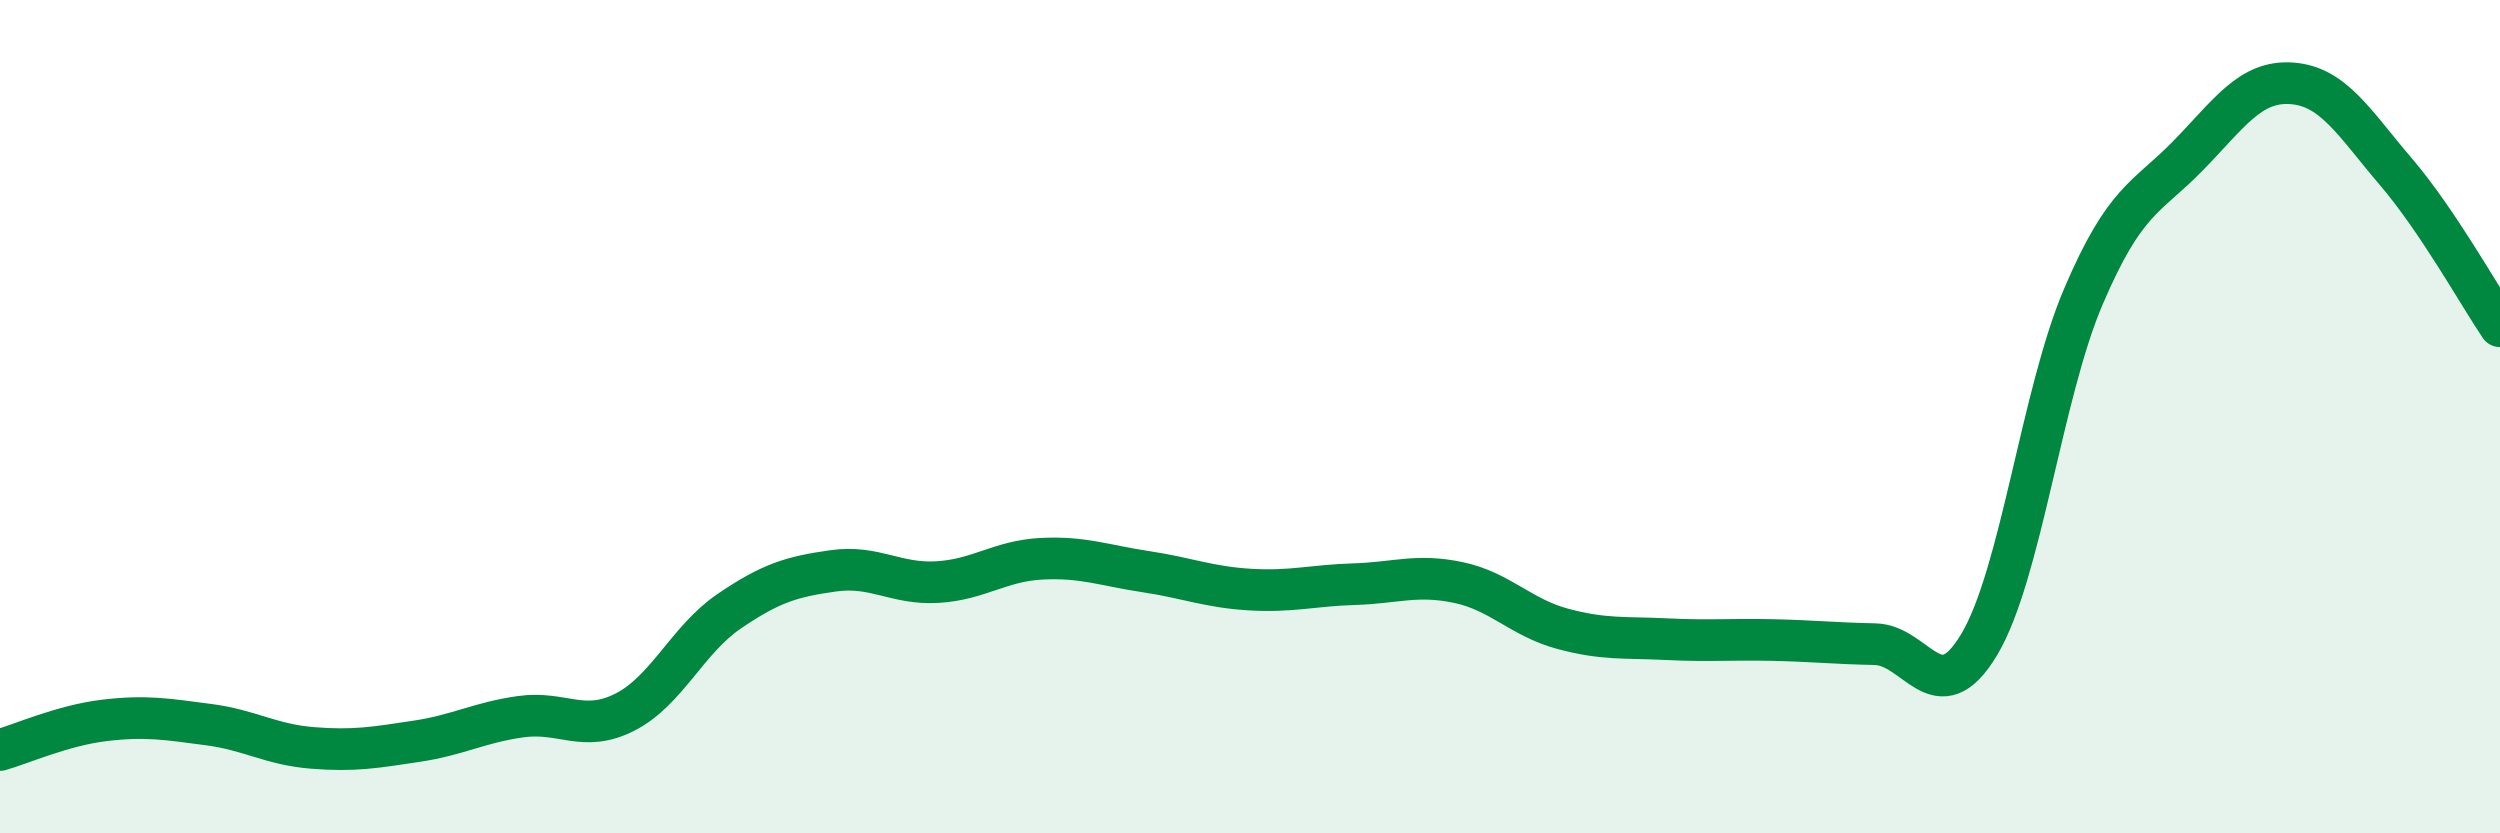 
    <svg width="60" height="20" viewBox="0 0 60 20" xmlns="http://www.w3.org/2000/svg">
      <path
        d="M 0,18 C 0.5,17.86 1.5,17.41 2.5,17.29 C 3.5,17.17 4,17.26 5,17.39 C 6,17.52 6.5,17.87 7.5,17.95 C 8.5,18.03 9,17.94 10,17.79 C 11,17.64 11.5,17.34 12.5,17.2 C 13.5,17.06 14,17.6 15,17.09 C 16,16.58 16.5,15.35 17.5,14.67 C 18.5,13.99 19,13.84 20,13.7 C 21,13.56 21.5,14.03 22.5,13.97 C 23.5,13.91 24,13.46 25,13.41 C 26,13.36 26.5,13.57 27.5,13.72 C 28.5,13.87 29,14.09 30,14.15 C 31,14.21 31.5,14.05 32.5,14.02 C 33.5,13.99 34,13.77 35,13.98 C 36,14.19 36.5,14.82 37.5,15.09 C 38.5,15.36 39,15.29 40,15.34 C 41,15.39 41.5,15.34 42.5,15.36 C 43.5,15.38 44,15.44 45,15.46 C 46,15.48 46.5,17.14 47.5,15.47 C 48.5,13.8 49,9.46 50,7.12 C 51,4.78 51.5,4.77 52.5,3.75 C 53.5,2.73 54,1.93 55,2 C 56,2.07 56.5,2.95 57.5,4.12 C 58.5,5.29 59.5,7.09 60,7.83L60 20L0 20Z"
        fill="#008740"
        opacity="0.1"
        stroke-linecap="round"
        stroke-linejoin="round"
      />
      <path
        d="M 0,18 C 0.5,17.86 1.5,17.41 2.5,17.29 C 3.5,17.17 4,17.26 5,17.39 C 6,17.52 6.5,17.87 7.5,17.95 C 8.5,18.03 9,17.94 10,17.79 C 11,17.64 11.5,17.34 12.5,17.2 C 13.5,17.06 14,17.6 15,17.09 C 16,16.58 16.5,15.35 17.5,14.67 C 18.5,13.99 19,13.84 20,13.7 C 21,13.56 21.5,14.03 22.5,13.97 C 23.5,13.91 24,13.46 25,13.41 C 26,13.36 26.5,13.57 27.5,13.72 C 28.5,13.87 29,14.09 30,14.15 C 31,14.21 31.5,14.05 32.5,14.02 C 33.5,13.99 34,13.77 35,13.98 C 36,14.19 36.5,14.82 37.5,15.09 C 38.5,15.36 39,15.29 40,15.34 C 41,15.39 41.5,15.34 42.5,15.36 C 43.5,15.38 44,15.44 45,15.46 C 46,15.48 46.5,17.14 47.5,15.47 C 48.5,13.8 49,9.46 50,7.12 C 51,4.78 51.5,4.77 52.5,3.75 C 53.5,2.73 54,1.93 55,2 C 56,2.07 56.5,2.95 57.5,4.12 C 58.5,5.29 59.5,7.09 60,7.83"
        stroke="#008740"
        stroke-width="1"
        fill="none"
        stroke-linecap="round"
        stroke-linejoin="round"
      />
    </svg>
  